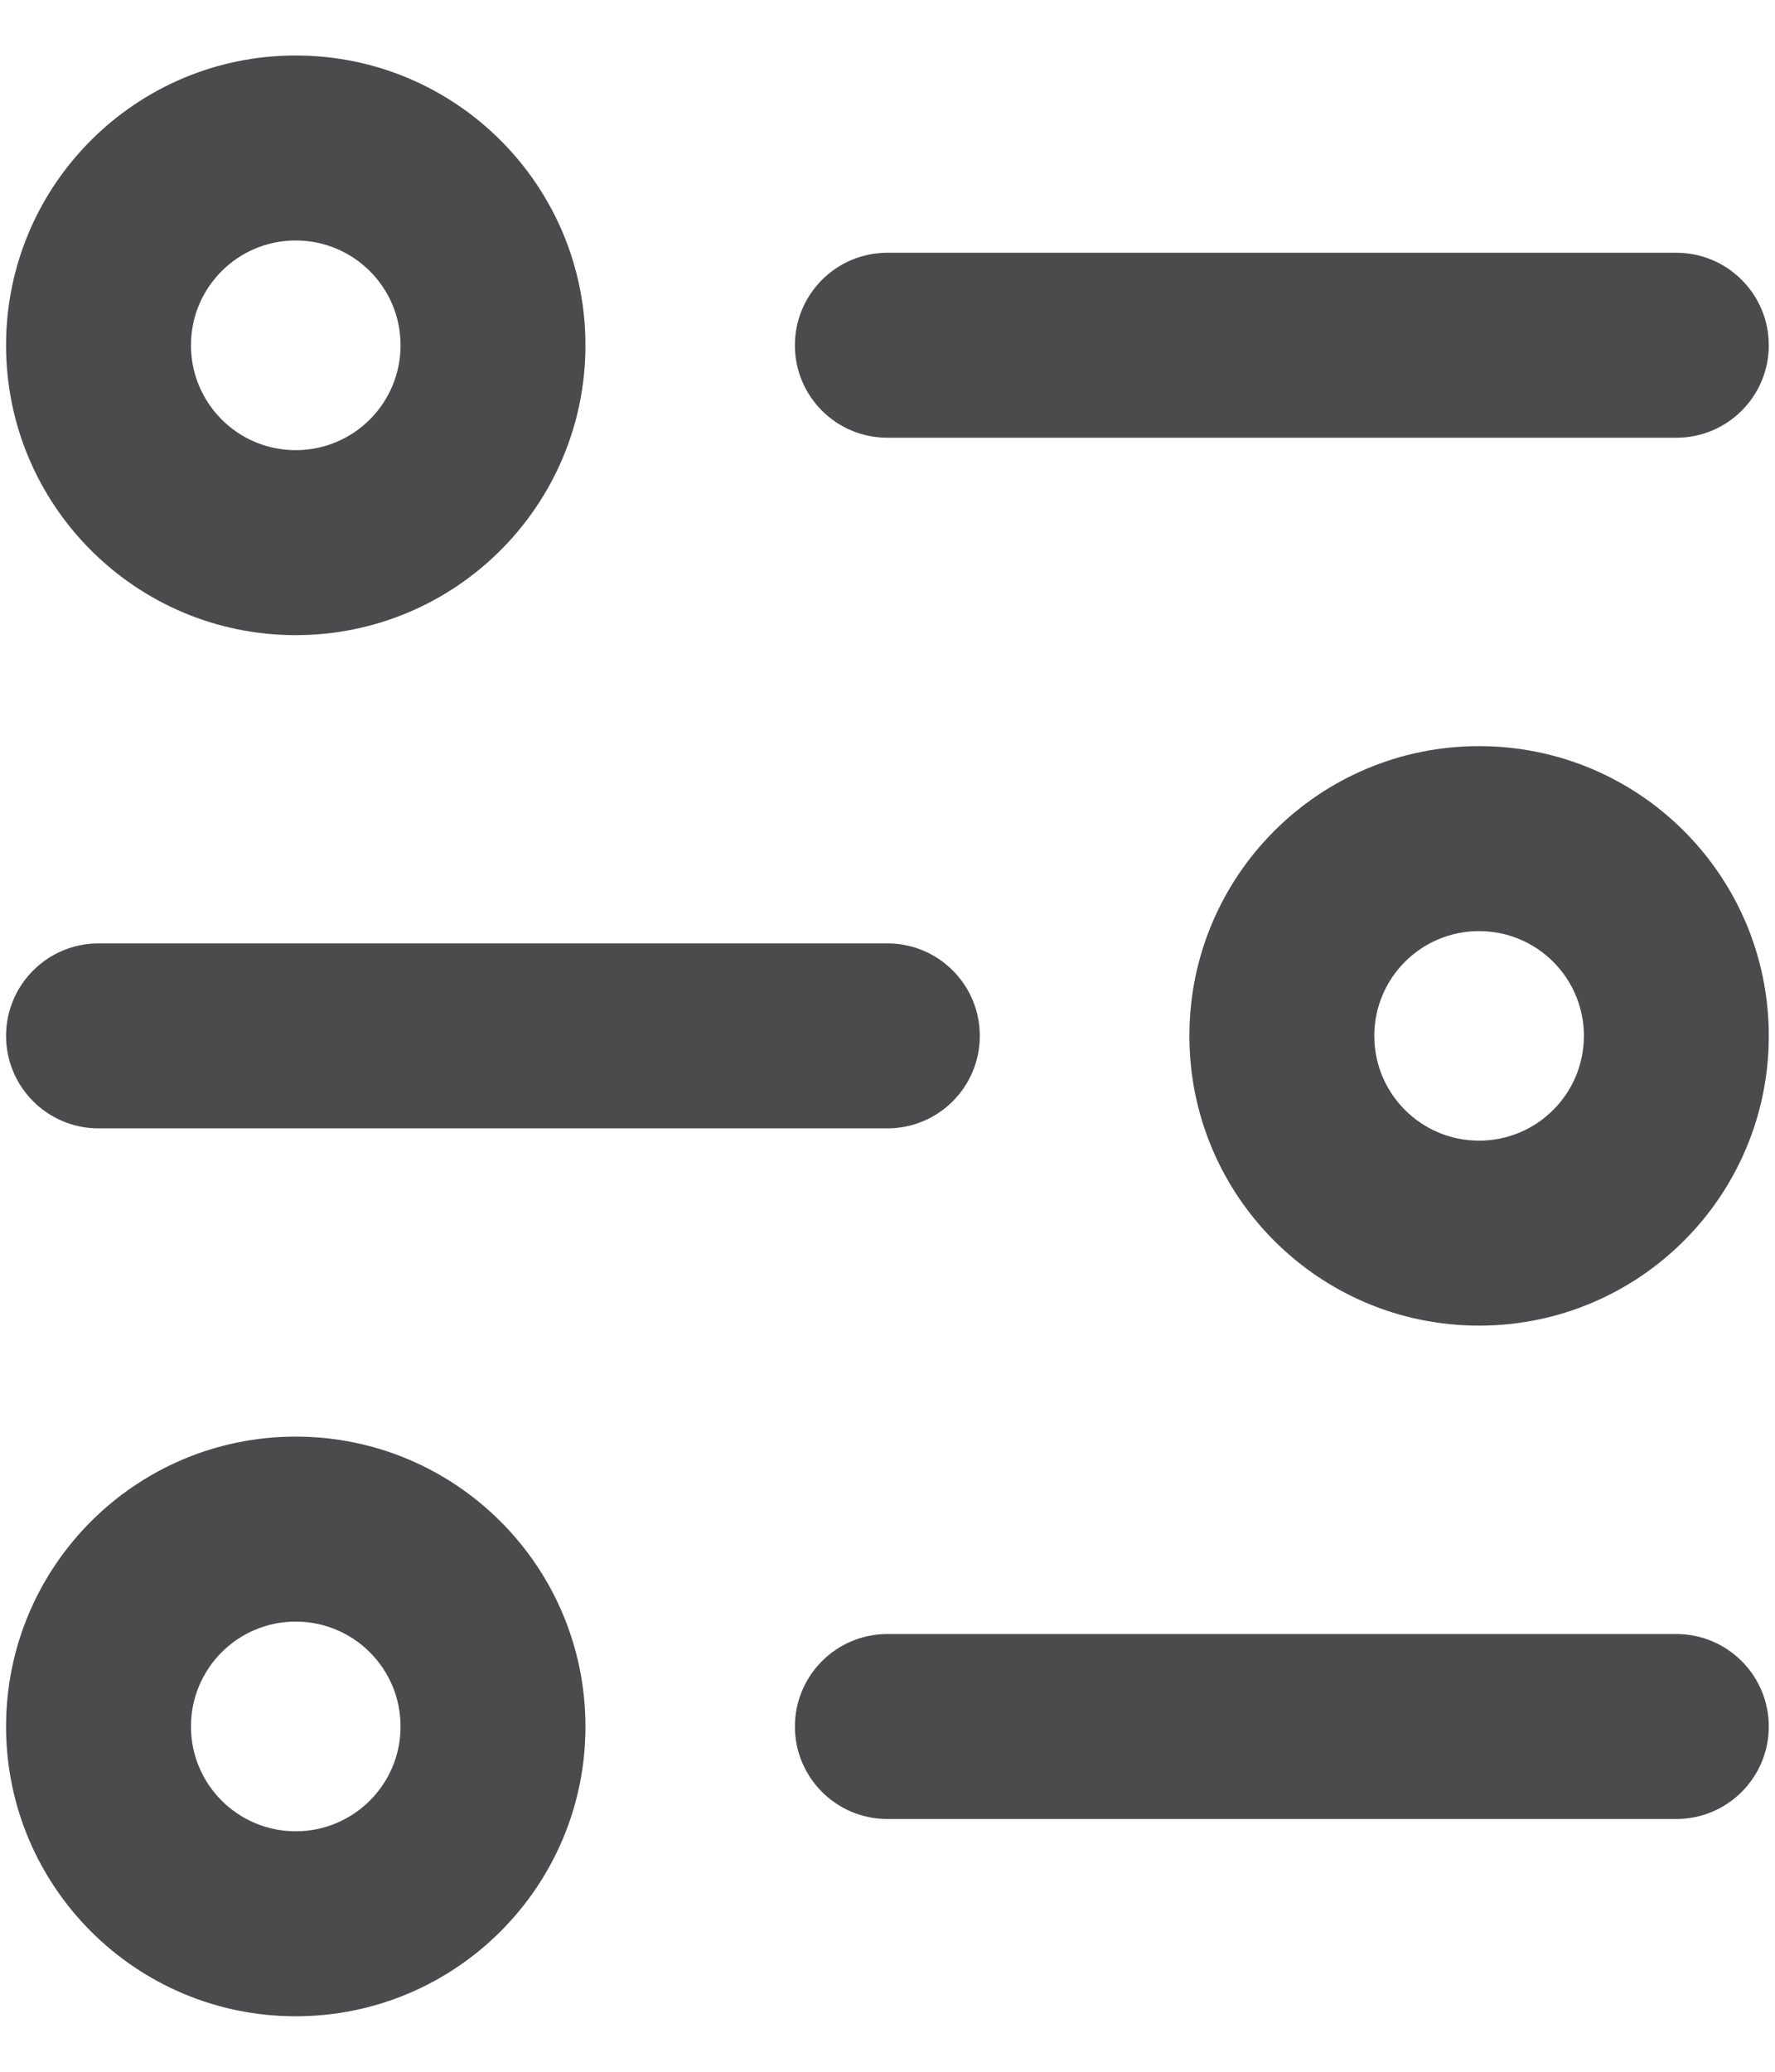 <svg width="12" height="14" viewBox="0 0 12 14" fill="none" xmlns="http://www.w3.org/2000/svg">
<g id="Filter 5">
<path id="Vector" d="M5.999 1.708C5.654 1.708 5.374 1.988 5.374 2.333C5.374 2.679 5.654 2.958 5.999 2.958V1.708ZM11.333 2.958C11.678 2.958 11.958 2.679 11.958 2.333C11.958 1.988 11.678 1.708 11.333 1.708V2.958ZM5.999 11.042C5.654 11.042 5.374 11.322 5.374 11.667C5.374 12.012 5.654 12.292 5.999 12.292V11.042ZM11.333 12.292C11.678 12.292 11.958 12.012 11.958 11.667C11.958 11.322 11.678 11.042 11.333 11.042V12.292ZM5.999 7.625C6.345 7.625 6.624 7.345 6.624 7C6.624 6.655 6.345 6.375 5.999 6.375V7.625ZM0.666 6.375C0.321 6.375 0.041 6.655 0.041 7C0.041 7.345 0.321 7.625 0.666 7.625L0.666 6.375ZM5.999 2.958L11.333 2.958V1.708L5.999 1.708V2.958ZM5.999 12.292H11.333V11.042H5.999V12.292ZM5.999 6.375L0.666 6.375L0.666 7.625L5.999 7.625V6.375ZM0.041 2.333C0.041 3.415 0.918 4.292 1.999 4.292V3.042C1.608 3.042 1.291 2.725 1.291 2.333H0.041ZM1.999 4.292C3.081 4.292 3.958 3.415 3.958 2.333H2.708C2.708 2.725 2.391 3.042 1.999 3.042V4.292ZM3.958 2.333C3.958 1.252 3.081 0.375 1.999 0.375V1.625C2.391 1.625 2.708 1.942 2.708 2.333H3.958ZM1.999 0.375C0.918 0.375 0.041 1.252 0.041 2.333H1.291C1.291 1.942 1.608 1.625 1.999 1.625V0.375ZM0.041 11.667C0.041 12.748 0.918 13.625 1.999 13.625V12.375C1.608 12.375 1.291 12.058 1.291 11.667H0.041ZM1.999 13.625C3.081 13.625 3.958 12.748 3.958 11.667H2.708C2.708 12.058 2.391 12.375 1.999 12.375V13.625ZM3.958 11.667C3.958 10.585 3.081 9.708 1.999 9.708V10.958C2.391 10.958 2.708 11.275 2.708 11.667H3.958ZM1.999 9.708C0.918 9.708 0.041 10.585 0.041 11.667H1.291C1.291 11.275 1.608 10.958 1.999 10.958V9.708ZM11.958 7C11.958 5.918 11.081 5.042 9.999 5.042V6.292C10.391 6.292 10.708 6.609 10.708 7L11.958 7ZM9.999 5.042C8.918 5.042 8.041 5.918 8.041 7L9.291 7C9.291 6.609 9.608 6.292 9.999 6.292V5.042ZM8.041 7C8.041 8.082 8.918 8.958 9.999 8.958V7.708C9.608 7.708 9.291 7.391 9.291 7L8.041 7ZM9.999 8.958C11.081 8.958 11.958 8.082 11.958 7L10.708 7C10.708 7.391 10.391 7.708 9.999 7.708V8.958Z" fill="#4B4B4D"/>
</g>
</svg>
